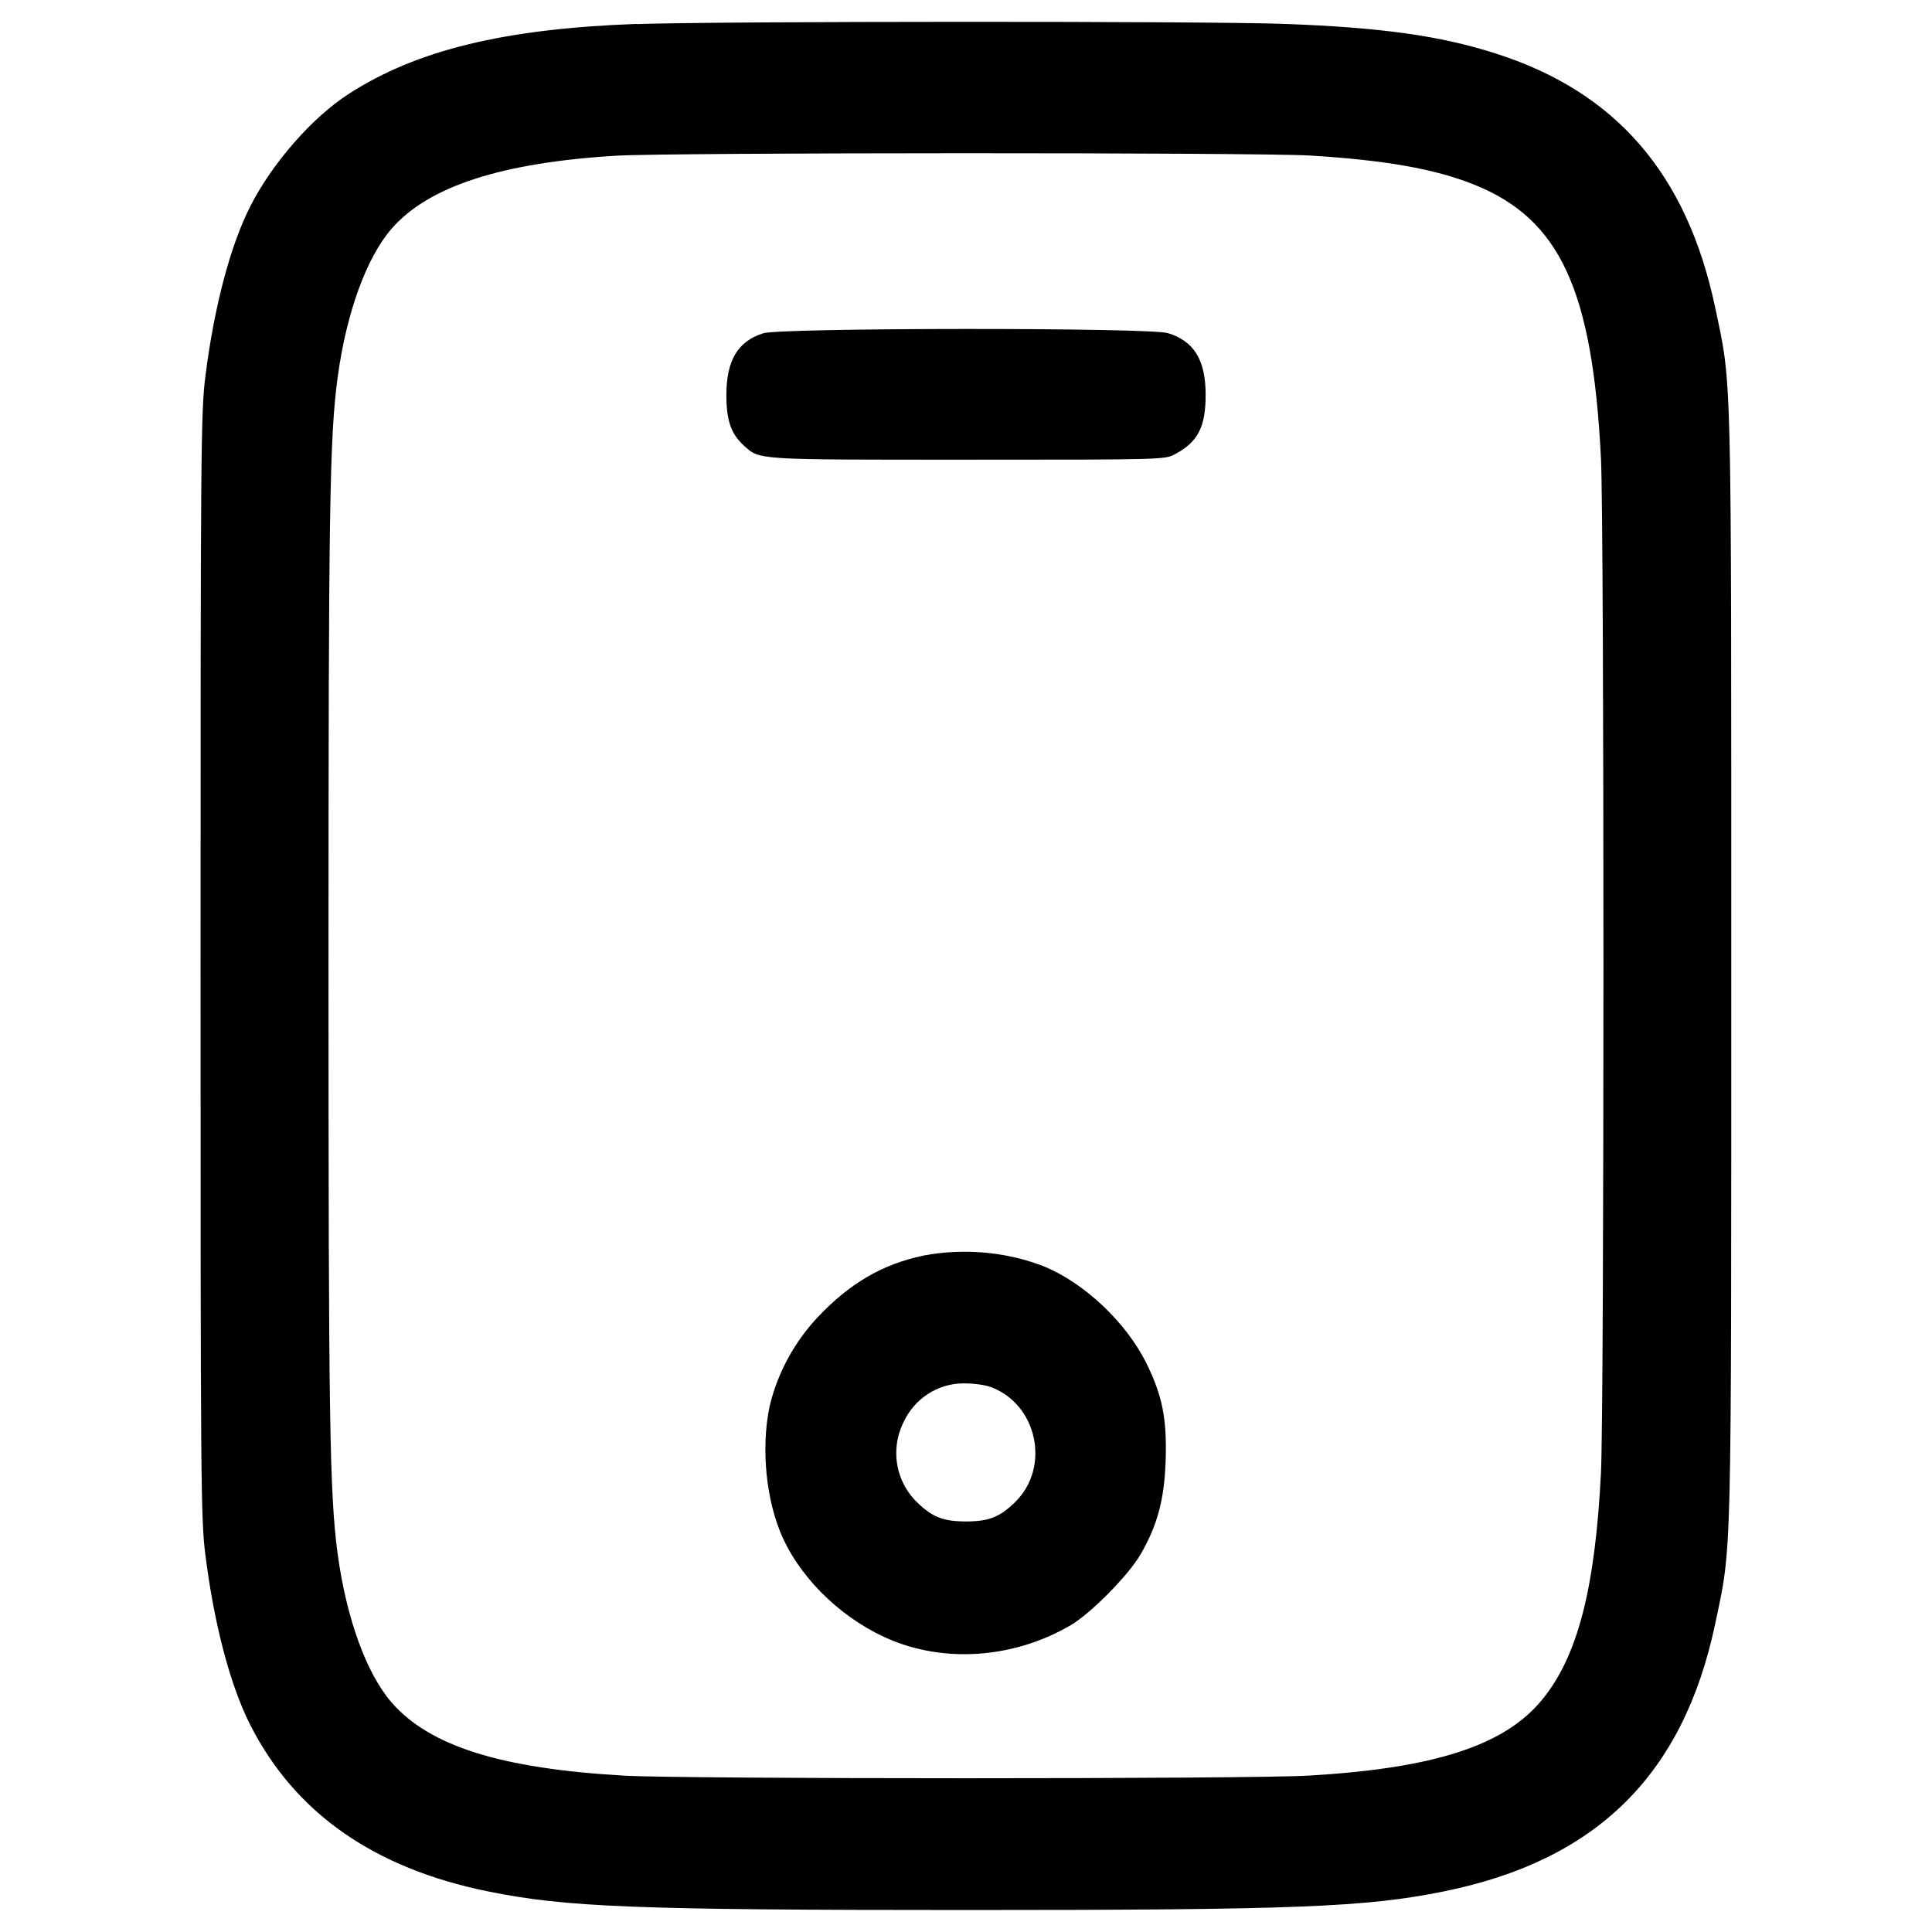 <!-- Generated by IcoMoon.io -->
<svg version="1.1" xmlns="http://www.w3.org/2000/svg" width="32" height="32" viewBox="0 0 32 32">
<title>mobile</title>
<path d="M10.545 0.396c-2.192 0.080-3.641 0.432-4.767 1.158-0.608 0.391-1.27 1.149-1.635 1.868-0.33 0.652-0.598 1.667-0.742 2.819-0.074 0.592-0.079 1.213-0.079 9.753s0.004 9.161 0.079 9.753c0.144 1.152 0.412 2.167 0.742 2.819 0.742 1.462 2.048 2.378 3.942 2.762 1.287 0.262 2.455 0.308 7.914 0.308s6.627-0.047 7.914-0.308c2.532-0.513 3.968-1.929 4.496-4.433 0.278-1.318 0.266-0.863 0.266-10.9s0.012-9.583-0.266-10.9c-0.467-2.215-1.645-3.577-3.645-4.212-0.915-0.292-1.887-0.428-3.485-0.487-1.281-0.048-9.402-0.045-10.735 0.003zM21.695 2.576c1.247 0.076 2.070 0.221 2.717 0.48 1.424 0.57 1.965 1.737 2.105 4.537 0.055 1.12 0.055 15.68 0 16.8-0.096 1.921-0.387 3.044-0.975 3.76-0.621 0.759-1.783 1.136-3.873 1.257-0.995 0.058-10.342 0.058-11.337 0-2.042-0.118-3.216-0.489-3.846-1.212-0.416-0.479-0.748-1.393-0.892-2.452-0.135-0.999-0.153-2.189-0.153-9.753s0.017-8.753 0.153-9.753c0.144-1.059 0.476-1.974 0.892-2.452 0.611-0.701 1.818-1.094 3.719-1.209 0.879-0.054 10.618-0.055 11.489-0.003zM12.64 5.521c-0.419 0.131-0.609 0.449-0.609 1.024 0 0.419 0.079 0.644 0.288 0.833 0.269 0.243 0.163 0.236 3.703 0.236 3.267 0 3.273 0 3.447-0.095 0.374-0.201 0.502-0.452 0.5-0.985-0.001-0.575-0.195-0.887-0.628-1.017-0.311-0.093-6.401-0.090-6.701 0.003zM15.28 20.8c-0.668 0.141-1.213 0.461-1.737 1.018-0.377 0.402-0.656 0.902-0.792 1.458l-0.005 0.023c-0.145 0.698-0.057 1.568 0.221 2.176 0.333 0.726 1.036 1.382 1.818 1.699 0.927 0.374 2.042 0.276 2.95-0.256 0.336-0.198 0.954-0.825 1.156-1.172 0.276-0.476 0.391-0.897 0.415-1.53 0.026-0.703-0.051-1.097-0.319-1.638-0.336-0.678-1.031-1.334-1.711-1.609-0.385-0.149-0.831-0.236-1.297-0.236-0.248 0-0.49 0.024-0.724 0.071l0.023-0.004zM16.4 22.97c0.781 0.279 1.007 1.334 0.41 1.913-0.253 0.246-0.435 0.317-0.81 0.317s-0.557-0.071-0.81-0.317c-0.213-0.207-0.345-0.496-0.345-0.816 0-0.187 0.045-0.363 0.124-0.518l-0.003 0.006c0.177-0.382 0.557-0.642 0.998-0.642 0.013 0 0.025 0 0.038 0.001l-0.002-0c0.132 0 0.313 0.025 0.4 0.057z"></path>
</svg>
